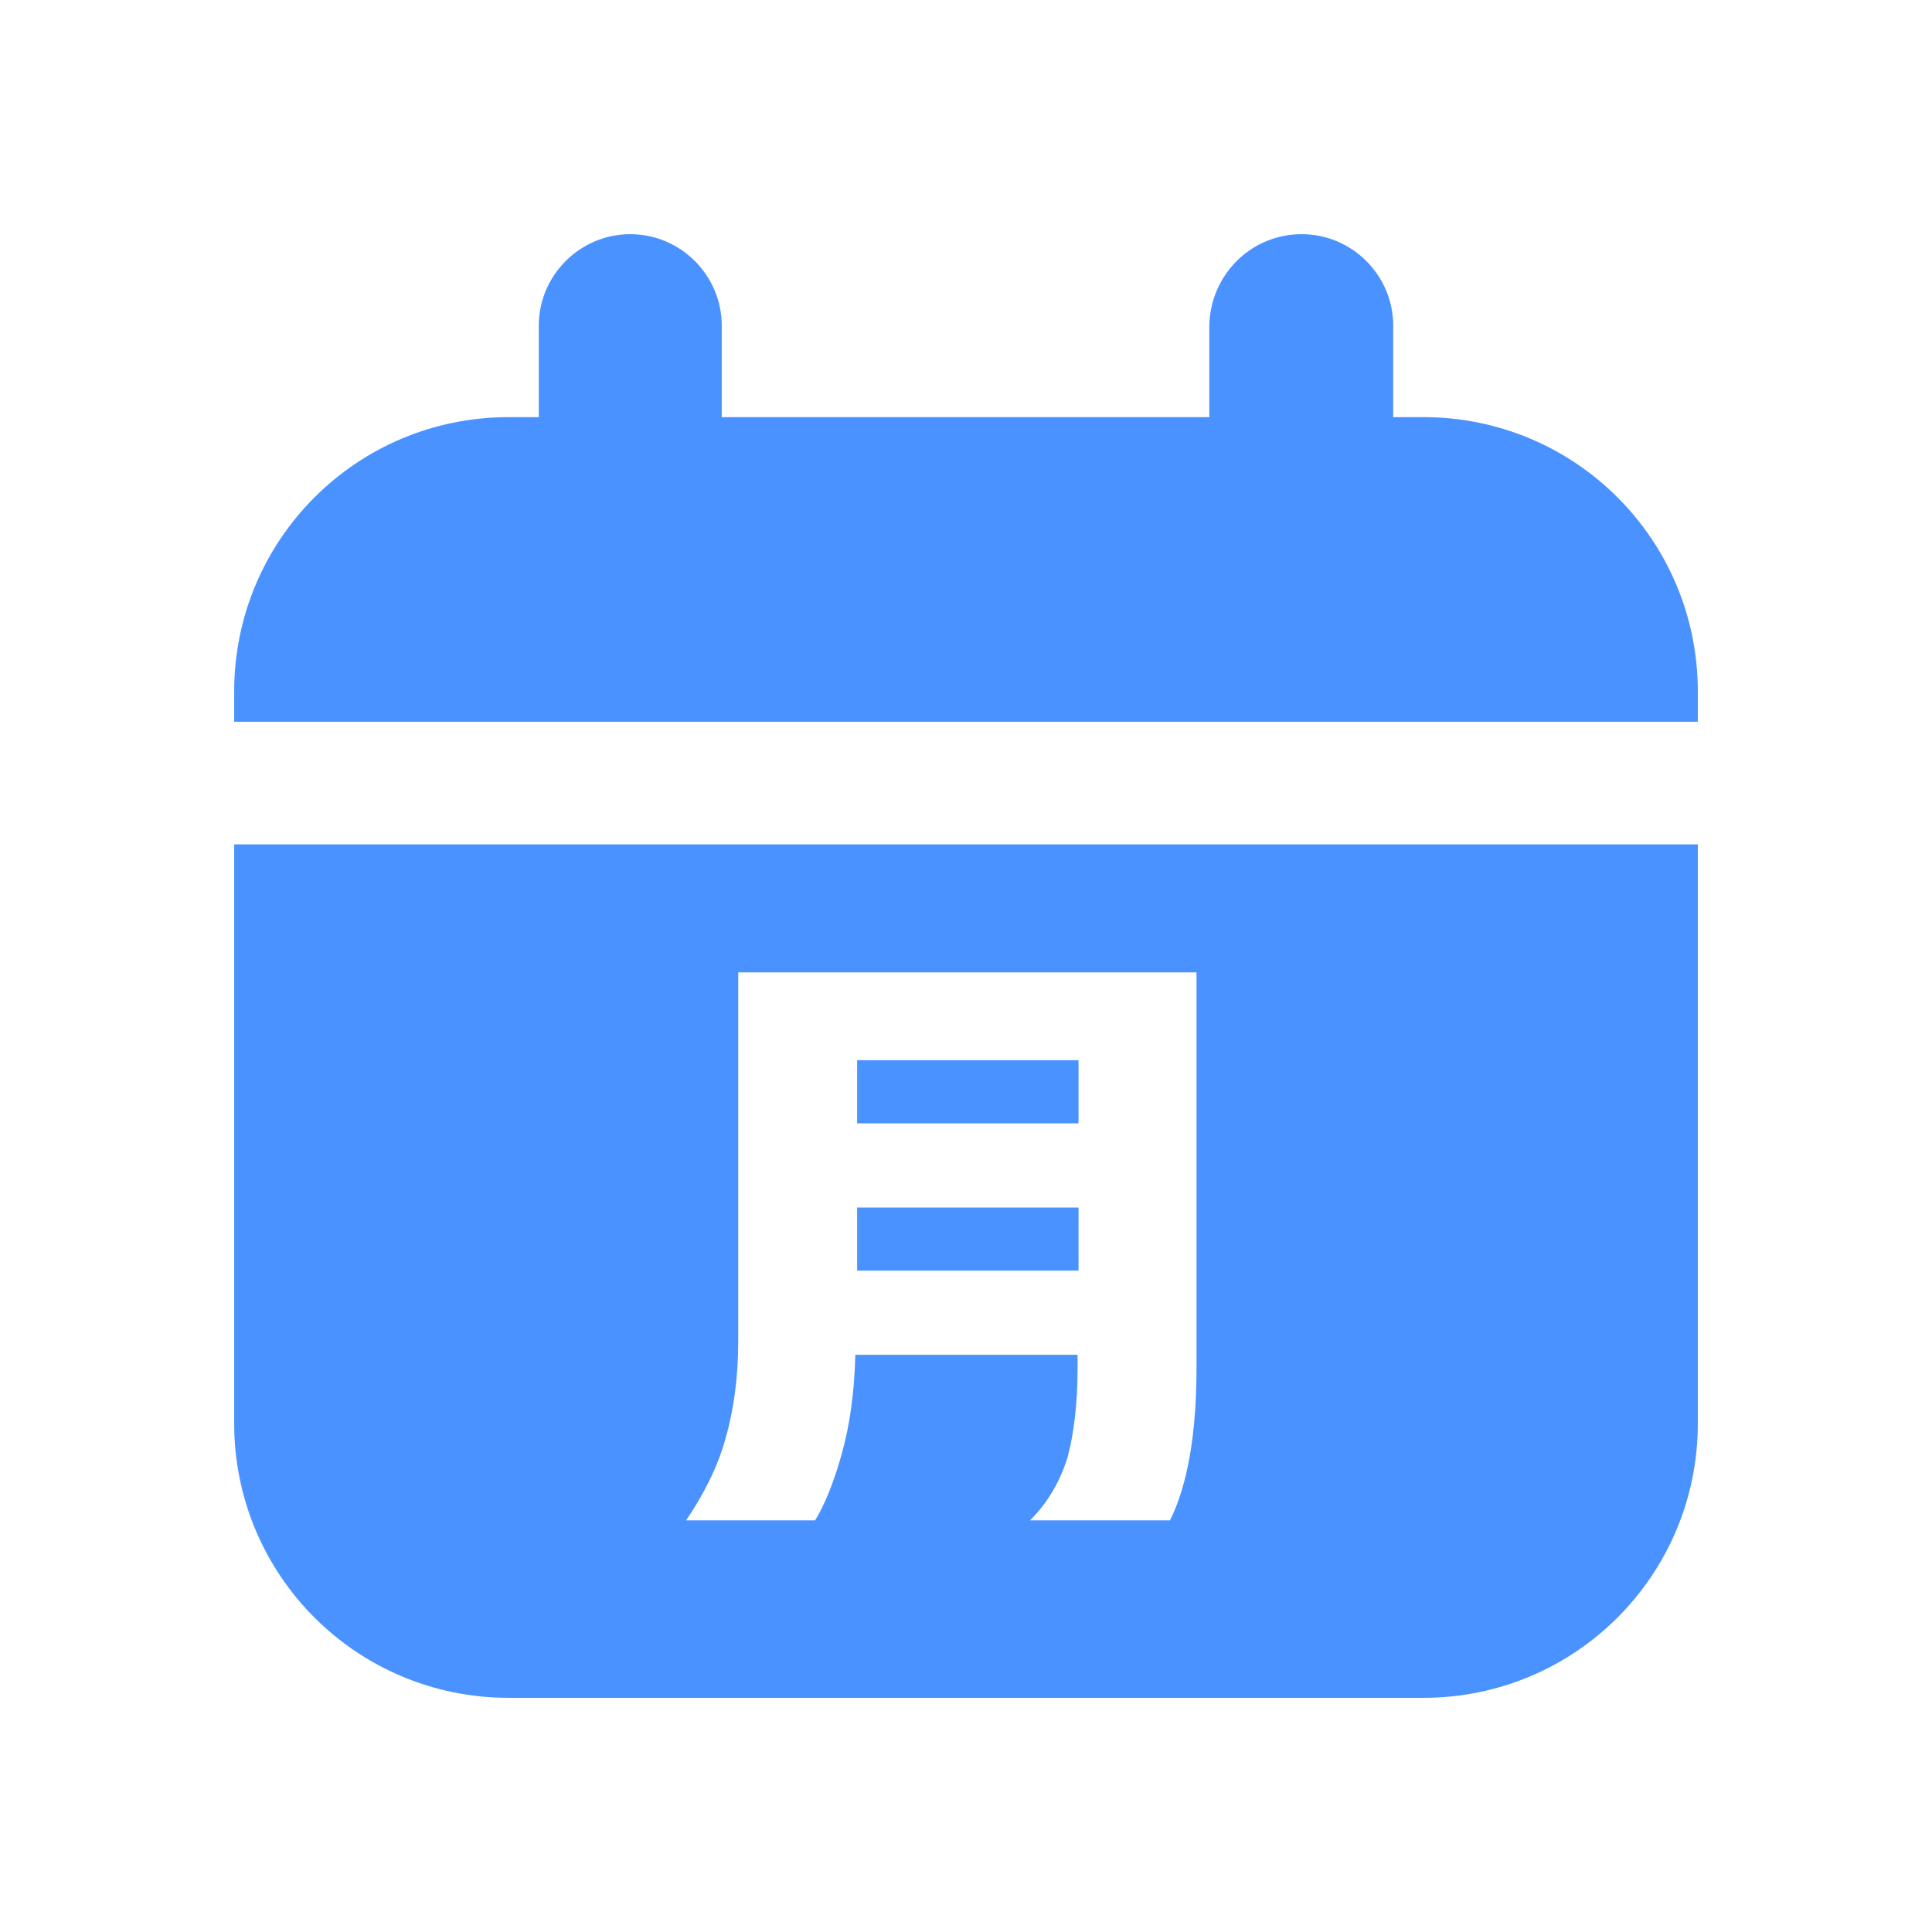 <svg width="66" height="66" viewBox="0 0 66 66" fill="none" xmlns="http://www.w3.org/2000/svg">
<path d="M44.469 8C46.188 8 47.594 9.406 47.594 11.125V14.25H48.625C53.812 14.25 58 18.438 58 23.625V24.656H8V23.625C8 18.438 12.188 14.25 17.375 14.25H18.406V11.125C18.406 9.406 19.812 8 21.531 8C23.25 8 24.656 9.406 24.656 11.125V14.25H41.312V11.125C41.344 9.406 42.719 8 44.469 8ZM36.844 36.219V38.375H29.281V36.219H36.844ZM36.844 41.25V43.406H29.281V41.25H36.844ZM40.875 33.219H25.219V45.812C25.219 47.062 25.062 48.188 24.781 49.156C24.5 50.156 24.031 51.062 23.438 51.938H27.844C28.156 51.438 28.469 50.688 28.75 49.688C29.031 48.688 29.188 47.562 29.219 46.281H36.812V46.719C36.812 47.938 36.688 48.969 36.469 49.781C36.219 50.594 35.812 51.312 35.188 51.938H39.969C40.562 50.75 40.875 49 40.875 46.719V33.219ZM58 28.844V48.625C58 53.812 53.812 58 48.625 58H17.375C12.188 58 8 53.812 8 48.625V28.844H58Z" fill="#4992FF"/>
</svg>
